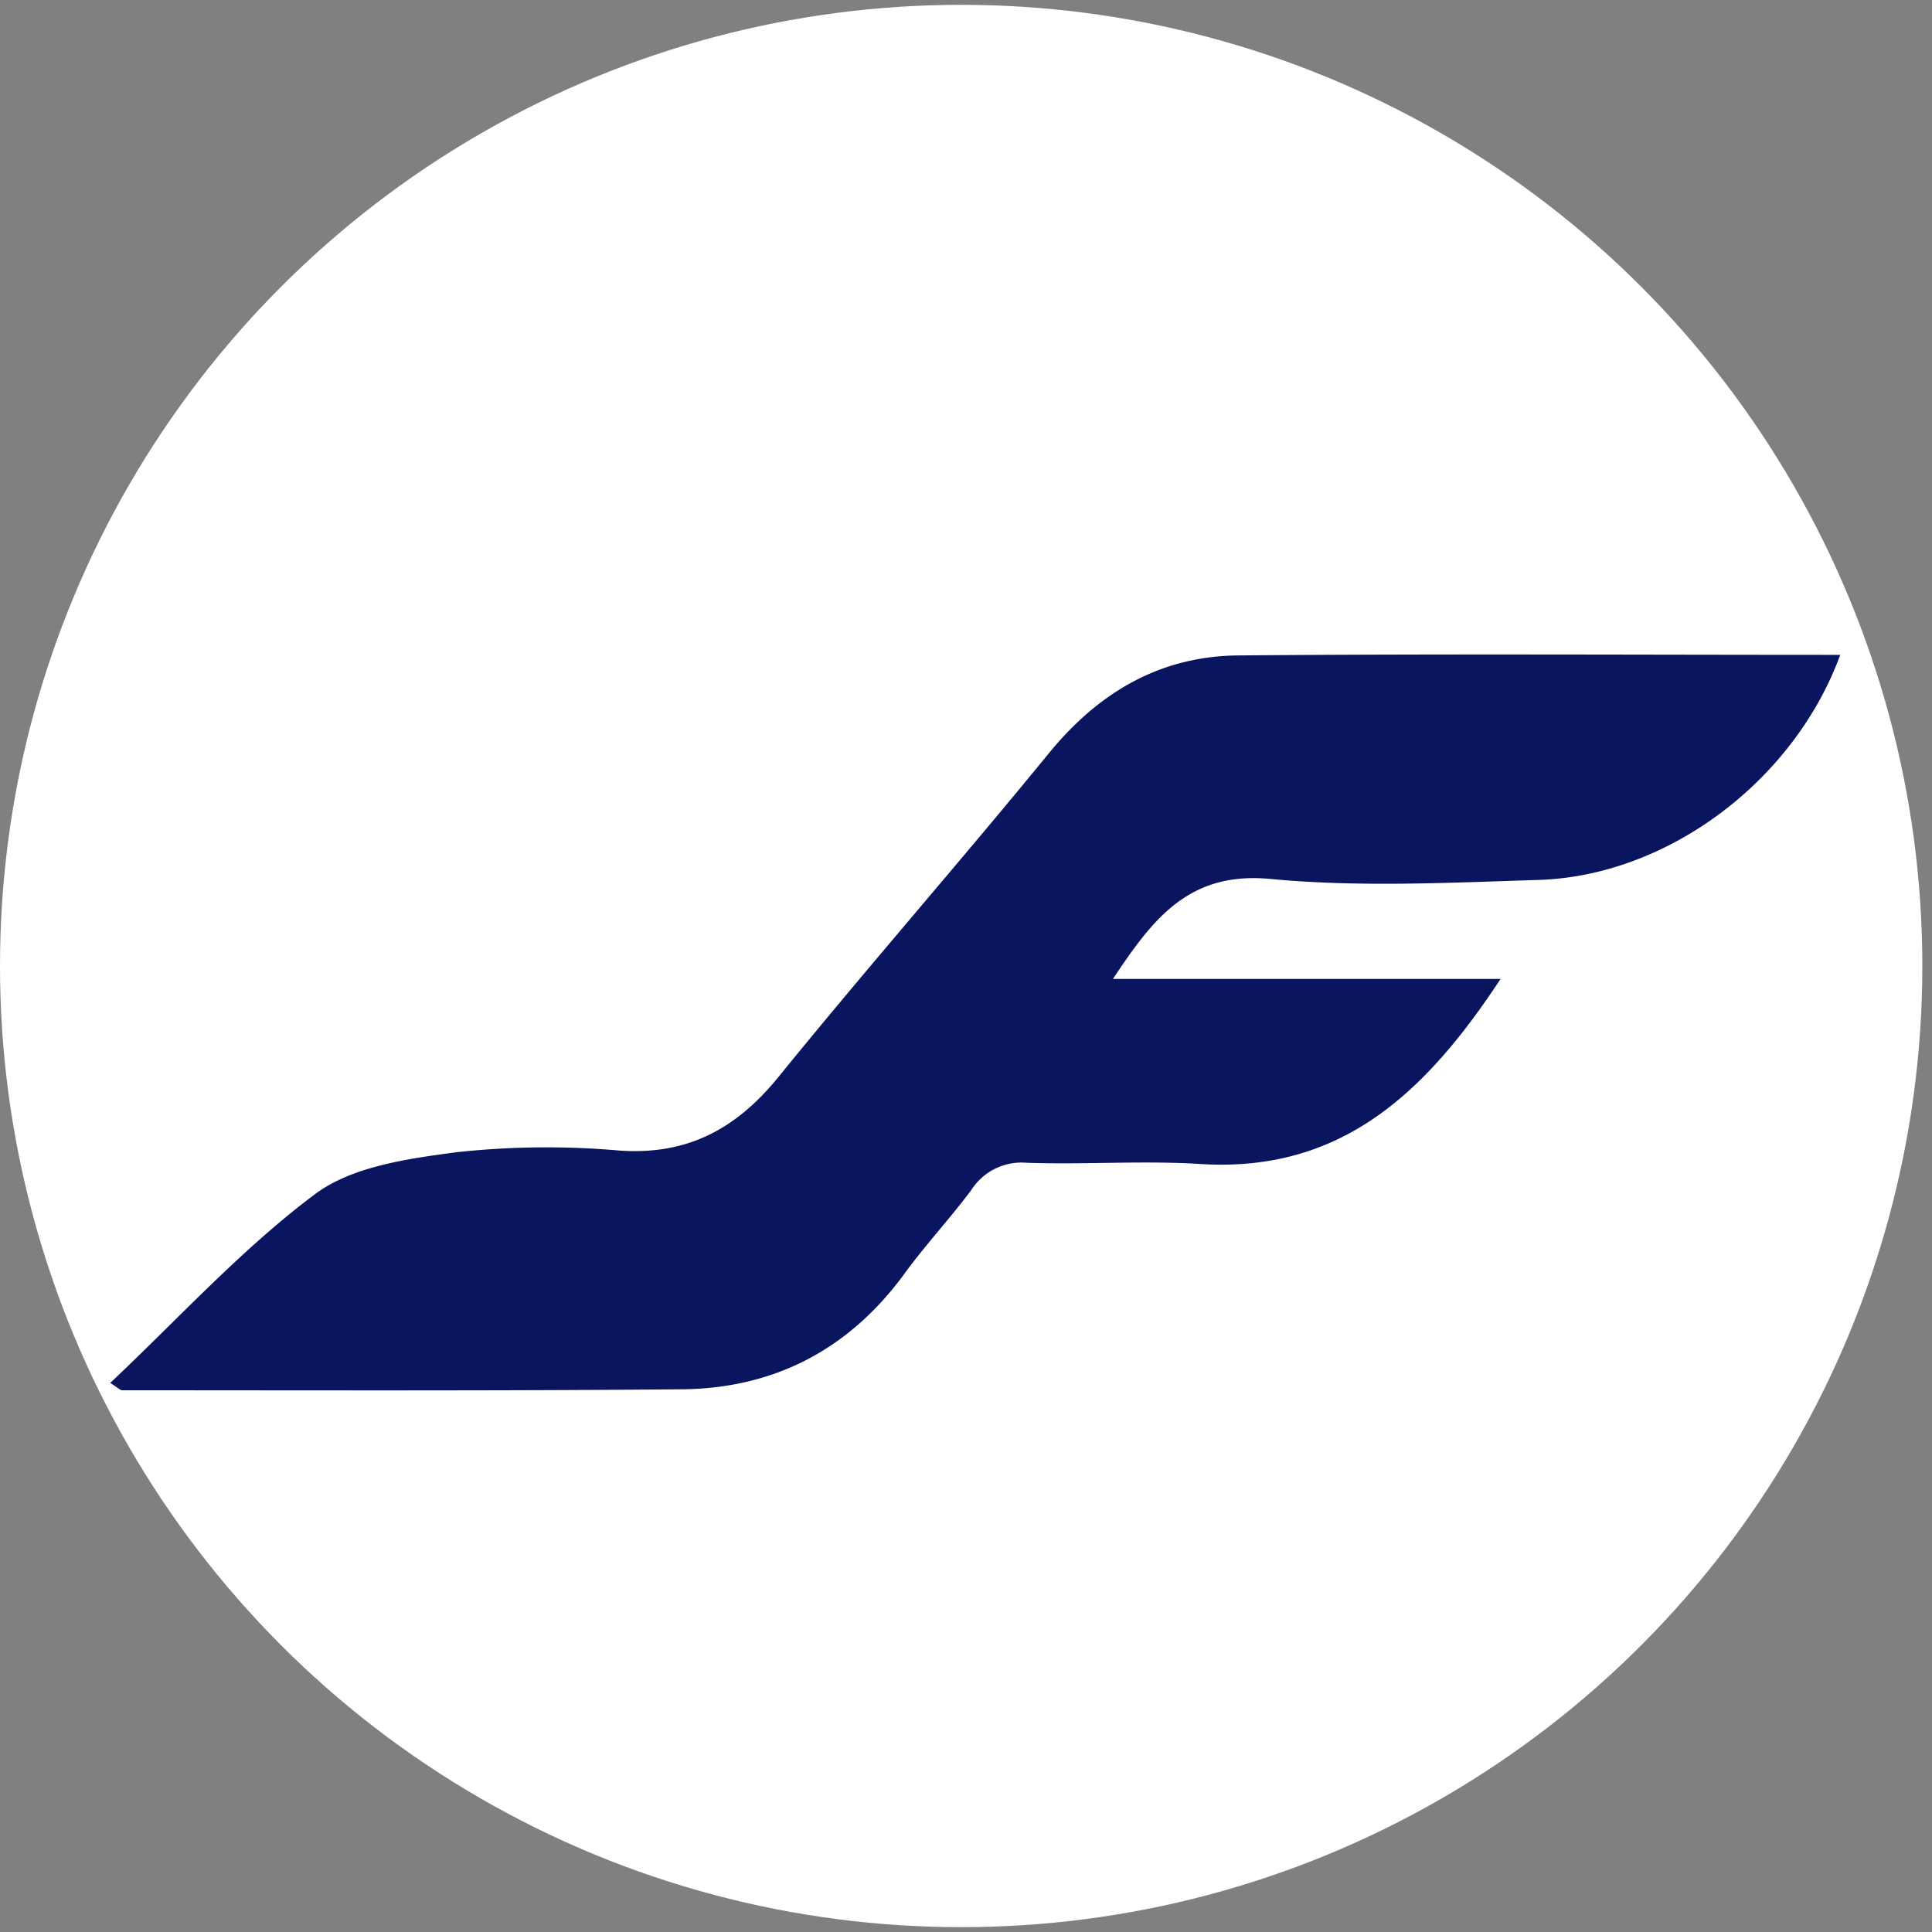 <svg viewBox="0 0 200 200" xmlns="http://www.w3.org/2000/svg"><rect x="0" y="0" width="200" height="200" fill="#808080" stroke="none"/><circle cx="99.5" cy="100" fill="#fff" r="99.5"/><path d="m115.21 101.34h40.13c-7.62 11.55-16.31 20.06-31 19.16-6-.38-12.06.08-18.09-.13a6.16 6.16 0 0 0 -5.7 2.82c-2.24 3-4.82 5.76-7 8.77-5.74 7.79-13.47 11.78-23 11.86-19.3.17-38.6.1-57.9.1-.21 0-.41-.24-1.24-.76 7.09-6.68 13.6-13.86 21.21-19.55 3.86-2.88 9.65-3.67 14.7-4.34a86.41 86.41 0 0 1 16.87-.16c7 .47 12-2.26 16.32-7.53 9.17-11.3 18.81-22.28 28.05-33.58 5.16-6.33 11.54-10.08 19.64-10.15 20.75-.18 41.51-.06 62.3-.06-4.75 13-17.82 22.88-31.23 23.3-9.24.29-18.56.77-27.73-.1-8.47-.81-12.18 4.11-16.33 10.35z" fill="#0a155f"/></svg>